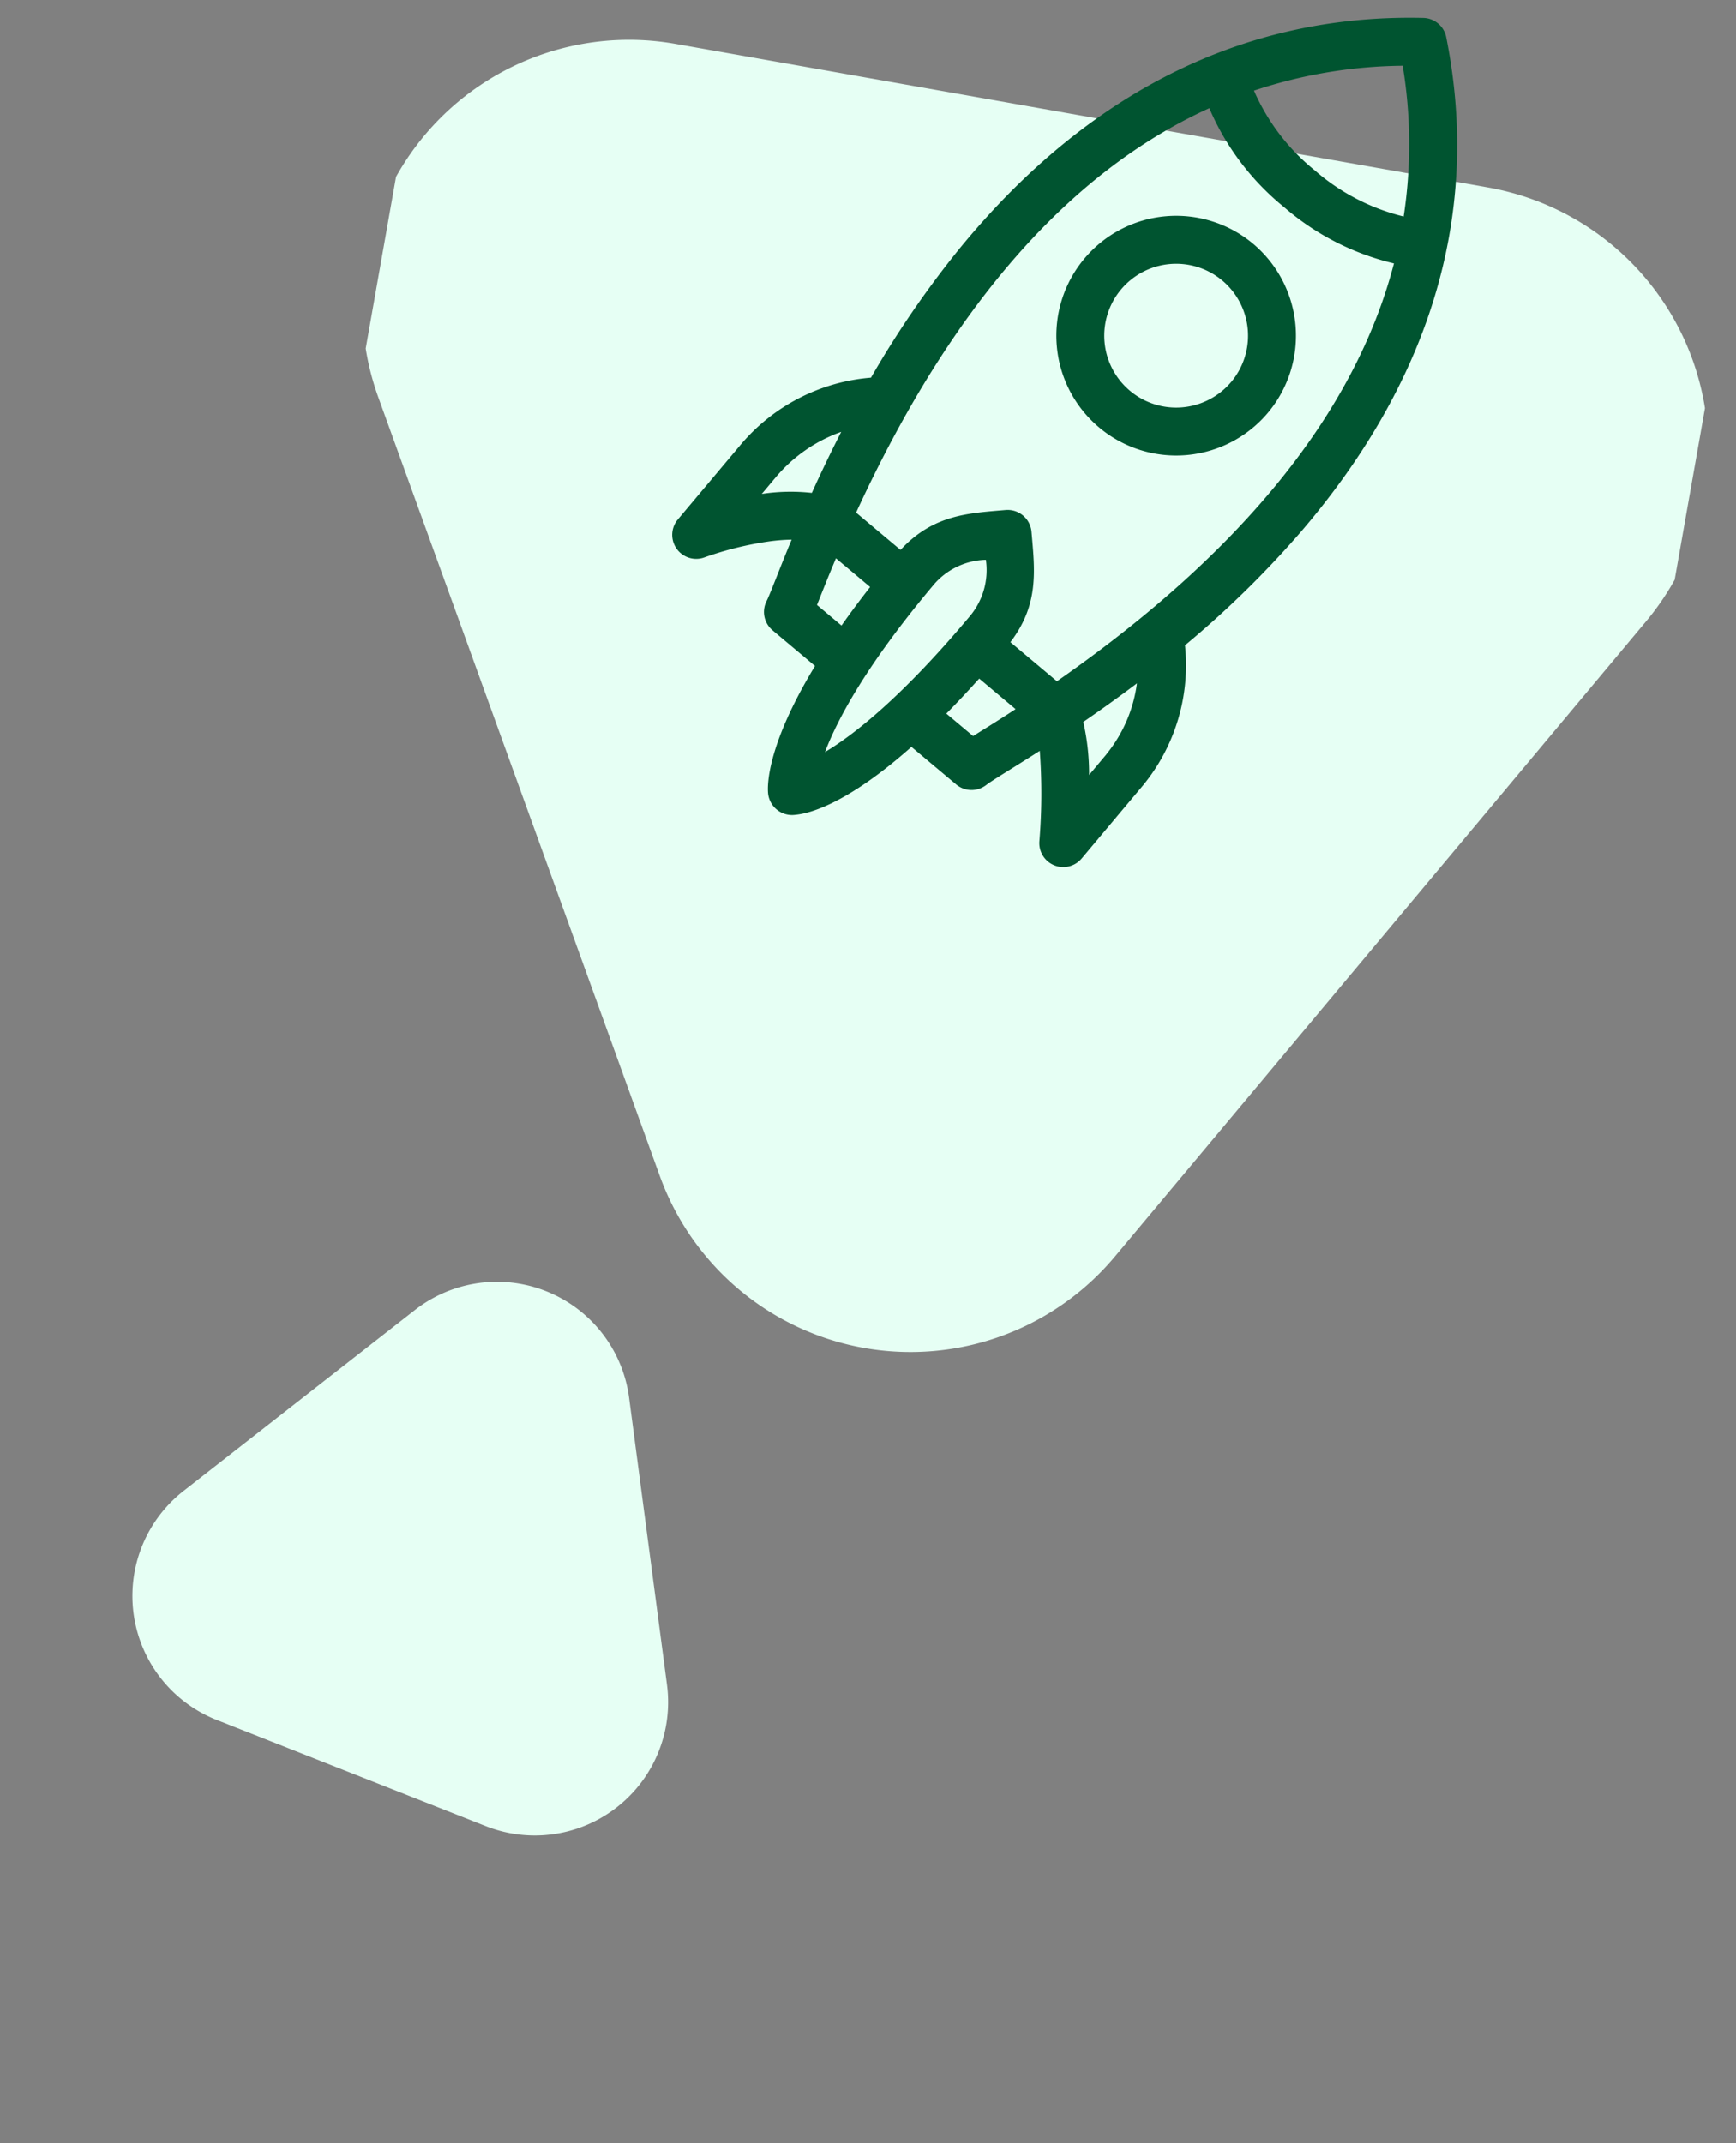 <svg xmlns="http://www.w3.org/2000/svg" xmlns:xlink="http://www.w3.org/1999/xlink" width="104.206" height="128.589" viewBox="0 0 104.206 128.589">
  <rect x="0" y="0" width="104.206" height="128.589" fill="#808080" stroke="none"/>
  <defs>
    <clipPath id="clip-path">
      <rect id="Rectangle_17707" data-name="Rectangle 17707" width="79.768" height="76.349" fill="#fff" stroke="#707070" stroke-width="1"/>
    </clipPath>
    <clipPath id="clip-path-2">
      <rect id="Rectangle_17708" data-name="Rectangle 17708" width="50.579" height="50.579" fill="#005430"/>
    </clipPath>
  </defs>
  <g id="Group_28563" data-name="Group 28563" transform="translate(-276.84 -1106.265)">
    <g id="Group_28443" data-name="Group 28443" transform="matrix(0.985, 0.174, -0.174, 0.985, 304.316, 1095.911)">
      <g id="Mask_Group_658" data-name="Mask Group 658" transform="translate(0 10.514)" clip-path="url(#clip-path)">
        <path id="Polygon_143" data-name="Polygon 143" d="M38.548,24.123a16,16,0,0,1,27.741,0L91.052,67.188A16,16,0,0,1,77.181,91.163H27.656A16,16,0,0,1,13.786,67.188Z" transform="translate(92.303 91.163) rotate(180)" fill="#e6fff4"/>
      </g>
      <g id="Mask_Group_659" data-name="Mask Group 659" transform="matrix(0.966, -0.259, 0.259, 0.966, 12.651, 13.091)" clip-path="url(#clip-path-2)">
        <g id="start-up" transform="translate(0.296 0.296)">
          <path id="Path_40188" data-name="Path 40188" d="M48.869,1.479A1.438,1.438,0,0,0,47.6.209C36.22-1.055,26.519,3.5,18.607,11.642a59.325,59.325,0,0,0-5.9,7.18,11.418,11.418,0,0,0-8.213,3.4L.421,26.288A1.438,1.438,0,0,0,1.81,28.694a20.025,20.025,0,0,1,3.95-.617,11.105,11.105,0,0,1,1.358.011c-.9,1.726-1.585,3.172-1.814,3.535a1.438,1.438,0,0,0,.2,1.783l2.354,2.354c-3.425,4.671-3.482,7.064-3.47,7.4A1.445,1.445,0,0,0,5.9,44.552c.8,0,3.105-.341,7.3-3.454l2.476,2.476a1.439,1.439,0,0,0,1.794.193c.387-.249,1.748-.908,3.381-1.761a35.128,35.128,0,0,1-.5,5.425,1.439,1.439,0,0,0,2.439,1.228l4.067-4.067a11.358,11.358,0,0,0,3.224-8.135,59.378,59.378,0,0,0,7.555-6.21C45.705,22.335,50.117,12.708,48.869,1.48Zm-2.751,1.48a28.716,28.716,0,0,1-.729,9.014,12.663,12.663,0,0,1-5.068-3.218A12.649,12.649,0,0,1,37.1,3.669a28.992,28.992,0,0,1,9.02-.71ZM5.573,25.2l.949-.949a9.08,9.08,0,0,1,4.125-2.345C9.871,23.14,9.18,24.315,8.57,25.4a11.55,11.55,0,0,0-3-.2Zm2.721,6.924c.311-.614.688-1.384,1.378-2.689l1.893,1.893q-1.057,1.134-1.913,2.154Zm7.032-.55a4.252,4.252,0,0,1,3.3-1.266,4.3,4.3,0,0,1-1.267,3.3c-4.464,4.464-7.524,6.458-9.354,7.348.9-1.865,2.9-4.962,7.321-9.381Zm1.617,9.2-1.483-1.483q1.016-.863,2.148-1.92l2.015,2.015c-1.325.707-1.878.974-2.68,1.388Zm7.881,1.78-1.151,1.151a14.033,14.033,0,0,0-.071-3.2c1.057-.6,2.206-1.271,3.409-2.026a8.481,8.481,0,0,1-2.188,4.07Zm-2.584-4.618-2.578-2.579c1.908-2.1,1.837-4.122,1.837-6.485a1.438,1.438,0,0,0-1.438-1.438c-2.208,0-4.333-.118-6.485,1.837l-2.462-2.462C17.837,15.023,25.609,7.56,34.34,4.486a15.487,15.487,0,0,0,3.949,6.3,15.5,15.5,0,0,0,6.275,3.939c-3.092,8.683-10.554,16.45-22.322,23.21Zm0,0" fill="#005430"/>
          <path id="Path_40189" data-name="Path 40189" d="M12.271,2.1a7.19,7.19,0,1,0,0,10.169A7.2,7.2,0,0,0,12.271,2.1Zm-2.034,8.135a4.314,4.314,0,1,1,0-6.1A4.319,4.319,0,0,1,10.237,10.237Zm0,0" transform="translate(23.984 10.721)" fill="#005430"/>
        </g>
      </g>
    </g>
    <g id="Group_28445" data-name="Group 28445" transform="matrix(0.616, 0.788, -0.788, 0.616, 312.759, 1176.26)">
      <path id="Polygon_139" data-name="Polygon 139" d="M15.9,11.722a8,8,0,0,1,13.791,0l8.8,14.966a8,8,0,0,1-6.9,12.056H13.987a8,8,0,0,1-6.9-12.056Z" transform="translate(38.744) rotate(90)" fill="#e6fff4"/>
    </g>
  </g>
</svg>
